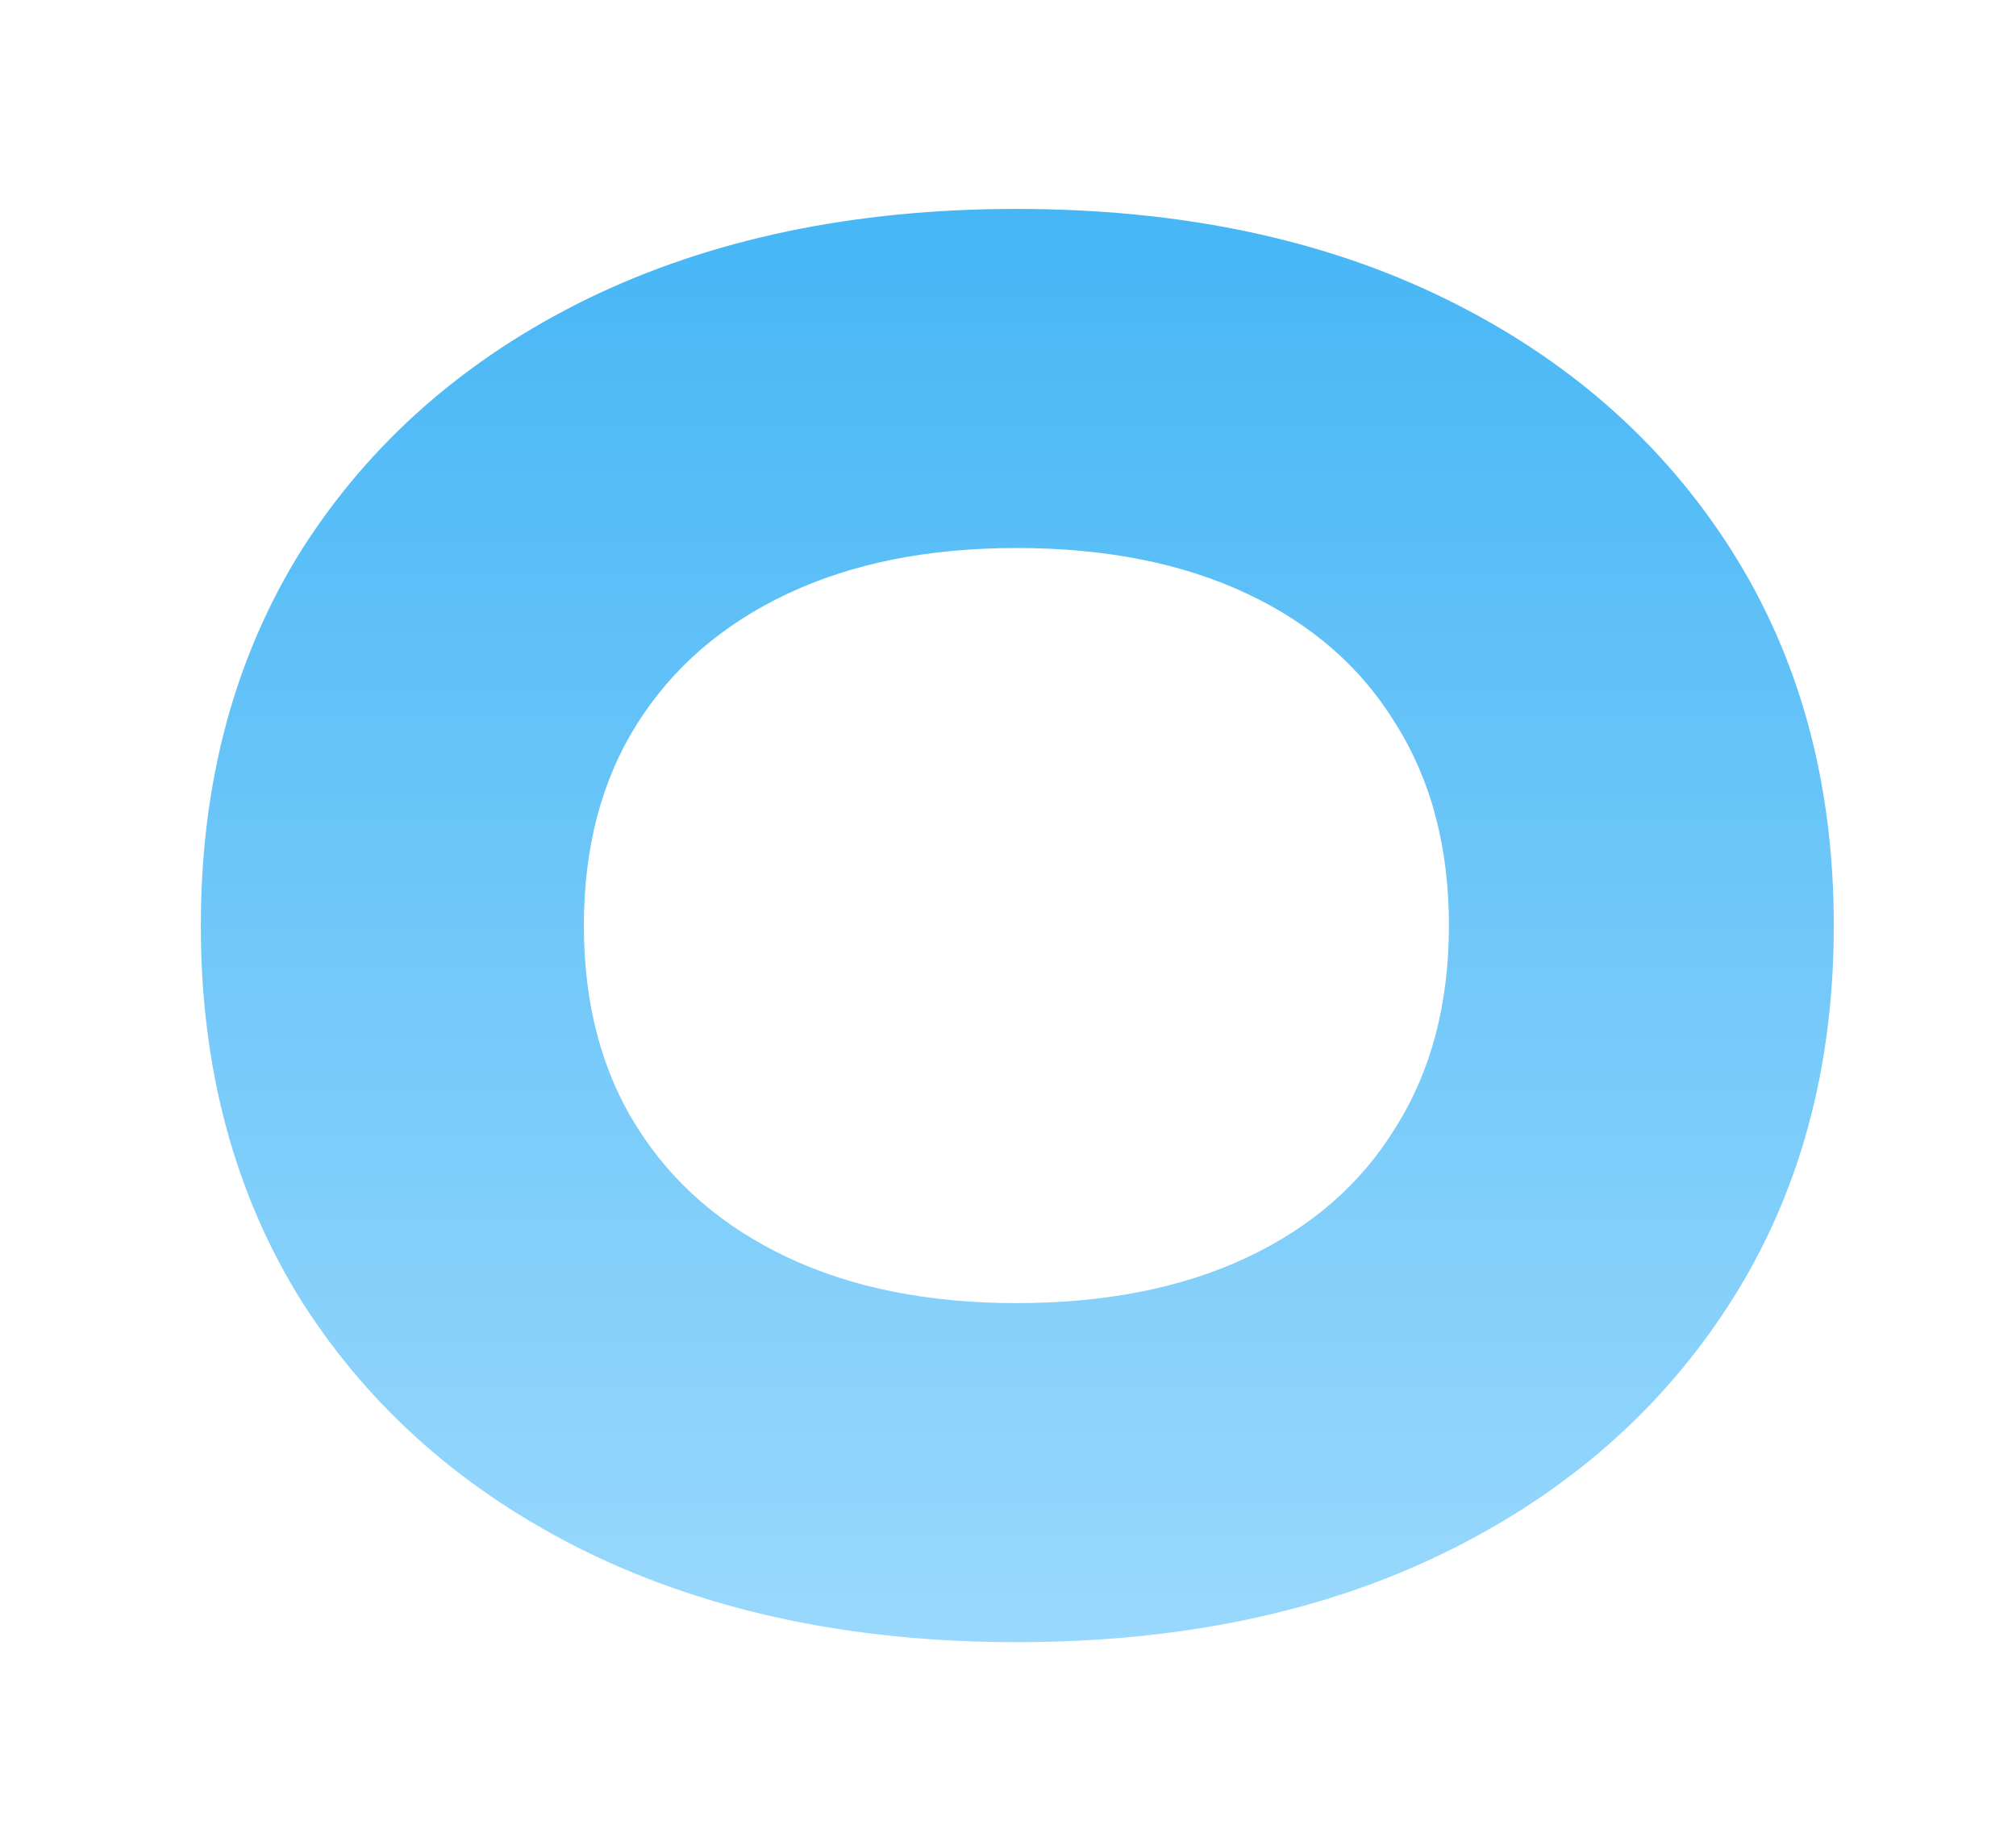 <svg width="110" height="100" viewBox="0 0 110 100" fill="none" xmlns="http://www.w3.org/2000/svg">
<path d="M55.458 89.6C46.591 89.6 38.791 87.967 32.058 84.7C25.391 81.433 20.191 76.867 16.458 71C12.791 65.133 10.958 58.3 10.958 50.5C10.958 42.7 12.791 35.867 16.458 30C20.191 24.133 25.391 19.567 32.058 16.3C38.791 13.033 46.591 11.4 55.458 11.4C64.391 11.4 72.191 13.033 78.858 16.3C85.525 19.567 90.725 24.133 94.458 30C98.191 35.867 100.058 42.7 100.058 50.5C100.058 58.3 98.191 65.133 94.458 71C90.725 76.867 85.525 81.433 78.858 84.7C72.191 87.967 64.391 89.6 55.458 89.6ZM55.458 71.1C60.325 71.1 64.525 70.267 68.058 68.6C71.591 66.933 74.291 64.567 76.158 61.5C78.091 58.433 79.058 54.767 79.058 50.5C79.058 46.233 78.091 42.567 76.158 39.5C74.291 36.433 71.591 34.067 68.058 32.4C64.525 30.733 60.325 29.9 55.458 29.9C50.658 29.9 46.491 30.733 42.958 32.4C39.425 34.067 36.691 36.433 34.758 39.5C32.825 42.567 31.858 46.233 31.858 50.5C31.858 54.767 32.825 58.433 34.758 61.5C36.691 64.567 39.425 66.933 42.958 68.6C46.491 70.267 50.658 71.1 55.458 71.1Z" fill="url(#paint0_linear_938_316)"/>
<defs>
<linearGradient id="paint0_linear_938_316" x1="55.5" y1="-12" x2="55.5" y2="113" gradientUnits="userSpaceOnUse">
<stop stop-color="#2DACF3"/>
<stop offset="1" stop-color="#B3E3FF"/>
</linearGradient>
</defs>
</svg>
